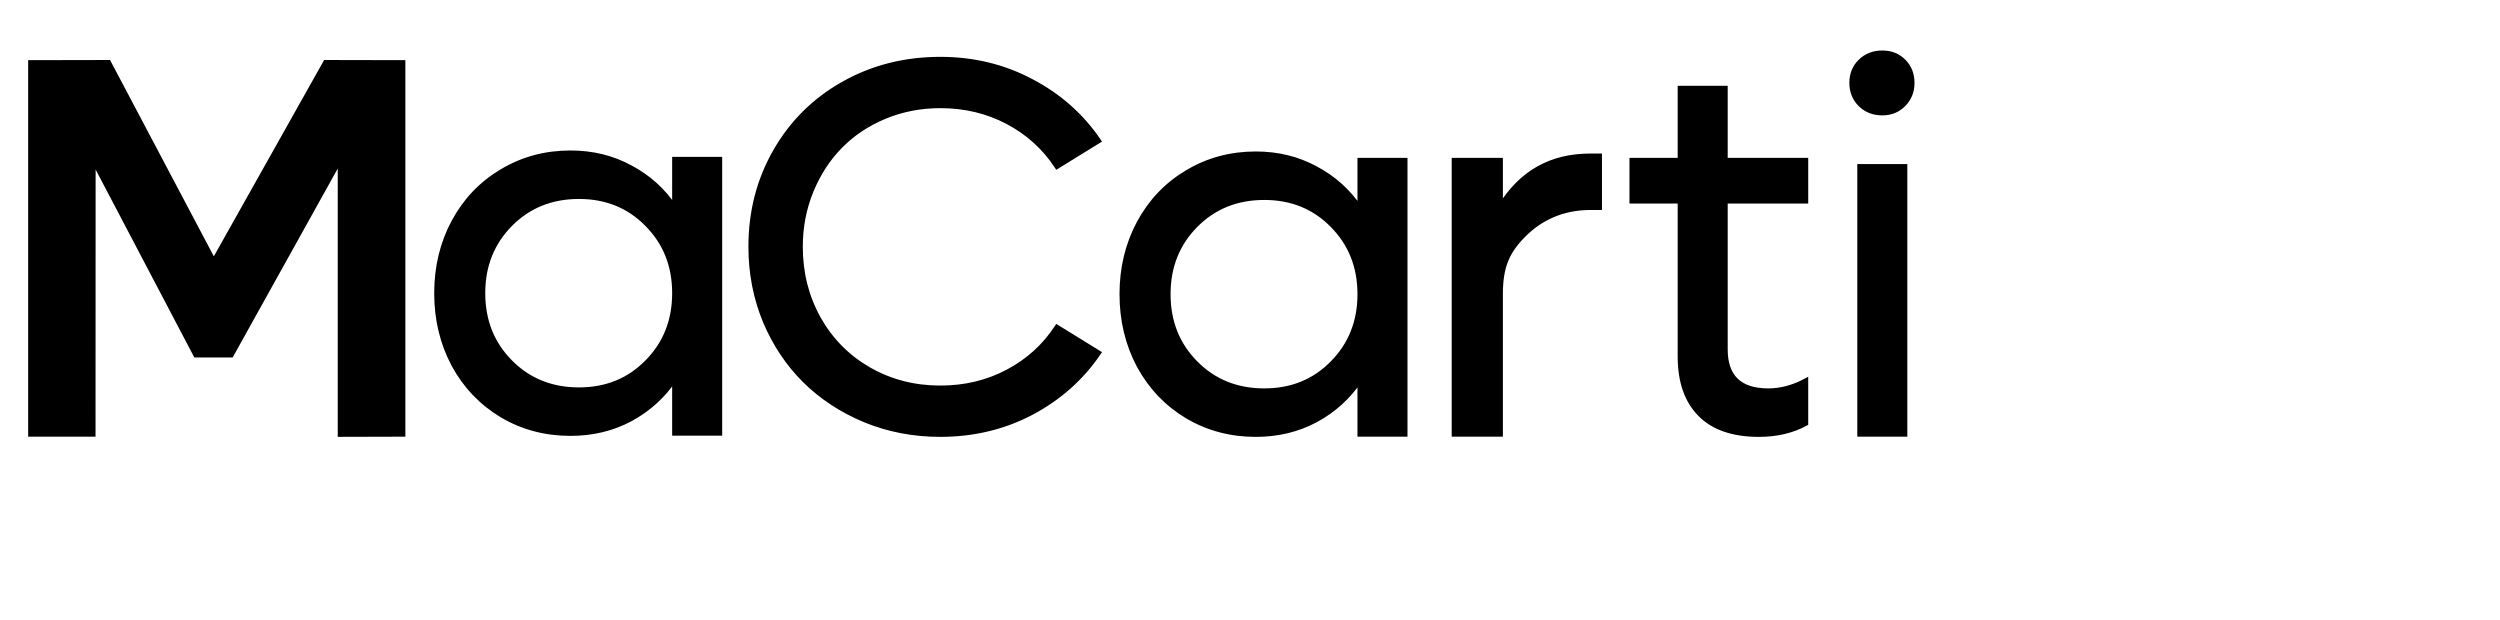 <?xml version="1.0" encoding="UTF-8" standalone="no"?>
<!-- Created with Inkscape (http://www.inkscape.org/) -->

<svg
   version="1.1"
   id="svg1"
   width="2043.732"
   height="507.083"
   viewBox="0 0 2043.732 507.083"
   xmlns="http://www.w3.org/2000/svg"
   xmlns:svg="http://www.w3.org/2000/svg">
  <defs
     id="defs1">
    <clipPath
       clipPathUnits="userSpaceOnUse"
       id="clipPath2">
      <path
         d="M 0,1080 H 1920 V 0 H 0 Z"
         transform="translate(-393.199,-691.835)"
         id="path2" />
    </clipPath>
    <clipPath
       clipPathUnits="userSpaceOnUse"
       id="clipPath4">
      <path
         d="M 0,1080 H 1920 V 0 H 0 Z"
         transform="translate(-558.597,-464.094)"
         id="path4" />
    </clipPath>
    <clipPath
       clipPathUnits="userSpaceOnUse"
       id="clipPath6">
      <path
         d="M 0,1080 H 1920 V 0 H 0 Z"
         transform="translate(-771.386,-463.764)"
         id="path6" />
    </clipPath>
    <clipPath
       clipPathUnits="userSpaceOnUse"
       id="clipPath8">
      <path
         d="M 0,1080 H 1920 V 0 H 0 Z"
         transform="translate(-968.559,-490.819)"
         id="path8" />
    </clipPath>
    <clipPath
       clipPathUnits="userSpaceOnUse"
       id="clipPath10">
      <path
         d="M 0,1080 H 1920 V 0 H 0 Z"
         transform="translate(-1169.513,-630.815)"
         id="path10" />
    </clipPath>
    <clipPath
       clipPathUnits="userSpaceOnUse"
       id="clipPath12">
      <path
         d="M 0,1080 H 1920 V 0 H 0 Z"
         transform="translate(-1300.266,-607.05)"
         id="path12" />
    </clipPath>
    <clipPath
       clipPathUnits="userSpaceOnUse"
       id="clipPath14">
      <path
         d="M 0,1080 H 1920 V 0 H 0 Z"
         transform="translate(-1421.411,-632.025)"
         id="path14" />
    </clipPath>
    <clipPath
       clipPathUnits="userSpaceOnUse"
       id="clipPath16">
      <path
         d="M 0,1080 H 1920 V 0 H 0 Z"
         transform="translate(-1688.421,-730.127)"
         id="path16" />
    </clipPath>
    <clipPath
       clipPathUnits="userSpaceOnUse"
       id="clipPath2-4">
      <path
         d="M 0,1080 H 1920 V 0 H 0 Z"
         transform="translate(-393.199,-691.835)"
         id="path2-5" />
    </clipPath>
    <clipPath
       clipPathUnits="userSpaceOnUse"
       id="clipPath4-5">
      <path
         d="M 0,1080 H 1920 V 0 H 0 Z"
         transform="translate(-558.597,-464.094)"
         id="path4-1" />
    </clipPath>
    <clipPath
       clipPathUnits="userSpaceOnUse"
       id="clipPath6-7">
      <path
         d="M 0,1080 H 1920 V 0 H 0 Z"
         transform="translate(-771.386,-463.764)"
         id="path6-1" />
    </clipPath>
    <clipPath
       clipPathUnits="userSpaceOnUse"
       id="clipPath8-1">
      <path
         d="M 0,1080 H 1920 V 0 H 0 Z"
         transform="translate(-968.559,-490.819)"
         id="path8-5" />
    </clipPath>
    <clipPath
       clipPathUnits="userSpaceOnUse"
       id="clipPath10-2">
      <path
         d="M 0,1080 H 1920 V 0 H 0 Z"
         transform="translate(-1169.513,-630.815)"
         id="path10-7" />
    </clipPath>
    <clipPath
       clipPathUnits="userSpaceOnUse"
       id="clipPath12-6">
      <path
         d="M 0,1080 H 1920 V 0 H 0 Z"
         transform="translate(-1300.266,-607.05)"
         id="path12-1" />
    </clipPath>
    <clipPath
       clipPathUnits="userSpaceOnUse"
       id="clipPath14-4">
      <path
         d="M 0,1080 H 1920 V 0 H 0 Z"
         transform="translate(-1421.411,-632.025)"
         id="path14-2" />
    </clipPath>
    <clipPath
       clipPathUnits="userSpaceOnUse"
       id="clipPath16-3">
      <path
         d="M 0,1080 H 1920 V 0 H 0 Z"
         transform="translate(-1688.421,-730.127)"
         id="path16-2" />
    </clipPath>
  </defs>
  <g
     id="g17">
    <path
       id="path1-1"
       style="font-size:415.397px;font-family:Lufga;-inkscape-font-specification:'Lufga, Normal';fill:#000000;fill-opacity:1;stroke:#000000;stroke-width:4;stroke-dasharray:none;stroke-opacity:1"
       d="m 551.483,130.254 h 36.892 v 223.91 h -36.892 v -44.479 c -9.363,13.974 -21.451,24.944 -36.264,32.91 -14.673,7.826 -30.953,11.738 -48.84,11.738 -20.542,0 -39.198,-4.961 -55.968,-14.883 -16.769,-10.062 -29.905,-23.826 -39.408,-41.294 -9.363,-17.608 -14.044,-37.102 -14.044,-58.483 0,-21.381 4.681,-40.805 14.044,-58.273 9.503,-17.608 22.639,-31.373 39.408,-41.294 16.769,-10.062 35.425,-15.092 55.968,-15.092 17.887,0 34.167,3.983 48.84,11.948 14.813,7.826 26.901,18.726 36.264,32.7 z m -78.187,188.445 c 22.359,0 40.945,-7.546 55.758,-22.639 14.953,-15.092 22.429,-33.888 22.429,-56.387 0,-22.499 -7.476,-41.294 -22.429,-56.387 -14.813,-15.092 -33.399,-22.639 -55.758,-22.639 -22.499,0 -41.224,7.546 -56.177,22.639 -14.953,15.092 -22.429,33.888 -22.429,56.387 0,22.499 7.476,41.294 22.429,56.387 14.953,15.092 33.678,22.639 56.177,22.639 z m 295.431,36.446 c -21.8,0 -42.273,-3.913 -61.417,-11.738 -19.145,-7.965 -35.565,-18.726 -49.26,-32.281 -13.695,-13.555 -24.525,-29.766 -32.49,-48.631 -7.826,-19.005 -11.739,-39.268 -11.739,-60.789 0,-28.648 6.708,-54.64 20.123,-77.977 13.415,-23.477 31.932,-41.853 55.548,-55.129 23.757,-13.415 50.168,-20.123 79.235,-20.123 26.971,0 51.775,6.009 74.414,18.027 22.639,11.878 40.945,28.089 54.919,48.631 l -33.958,20.962 c -10.201,-15.512 -23.617,-27.669 -40.246,-36.473 -16.63,-8.804 -35.006,-13.206 -55.129,-13.206 -16.071,0 -31.233,2.935 -45.487,8.804 -14.114,5.869 -26.202,13.905 -36.264,24.106 -10.062,10.201 -18.027,22.429 -23.896,36.683 -5.869,14.254 -8.804,29.486 -8.804,45.696 0,21.521 4.961,41.155 14.883,58.902 9.922,17.608 23.617,31.442 41.085,41.504 17.608,10.062 37.102,15.092 58.483,15.092 20.123,0 38.499,-4.402 55.129,-13.206 16.63,-8.804 30.045,-20.962 40.246,-36.473 l 33.958,20.962 c -13.974,20.542 -32.281,36.823 -54.919,48.841 -22.639,11.878 -47.443,17.817 -74.414,17.817 z M 1111.72,131.066 h 36.892 V 354.976 H 1111.72 v -44.479 c -9.363,13.974 -21.451,24.944 -36.264,32.91 -14.673,7.826 -30.953,11.738 -48.84,11.738 -20.542,0 -39.198,-4.961 -55.968,-14.883 -16.769,-10.062 -29.905,-23.826 -39.408,-41.294 -9.363,-17.608 -14.044,-37.102 -14.044,-58.483 0,-21.381 4.681,-40.805 14.044,-58.273 9.503,-17.608 22.639,-31.373 39.408,-41.294 16.769,-10.062 35.425,-15.092 55.968,-15.092 17.887,0 34.167,3.983 48.84,11.948 14.813,7.826 26.901,18.726 36.264,32.7 z m -78.187,188.445 c 22.359,0 40.945,-7.546 55.758,-22.639 14.953,-15.092 22.429,-33.888 22.429,-56.387 0,-22.499 -7.476,-41.294 -22.429,-56.387 -14.813,-15.092 -33.399,-22.639 -55.758,-22.639 -22.499,0 -41.224,7.546 -56.177,22.639 -14.953,15.092 -22.429,33.888 -22.429,56.387 0,22.499 7.476,41.294 22.429,56.387 14.953,15.092 33.678,22.639 56.177,22.639 z m 266.735,-192.008 h 7.337 v 42.15 h -7.337 c -23.058,0 -41.294,8.778 -54.71,22.333 -13.276,13.415 -18.963,25.582 -18.963,48.5 v 114.49 h -37.843 V 131.066 h 37.843 v 37.731 c 17.189,-27.53 41.112,-41.294 73.673,-41.294 z m 175.935,36.892 h -65.82 V 285.553 c 0,22.639 11.739,33.958 35.216,33.958 10.201,0 20.402,-2.725 30.604,-8.175 v 34.796 c -11.04,6.009 -23.826,9.013 -38.36,9.013 -21.101,0 -37.102,-5.52 -48.002,-16.56 -10.9,-11.04 -16.35,-26.761 -16.35,-47.164 V 164.395 h -39.408 v -33.329 h 39.408 V 72.163 h 36.892 v 58.902 h 65.82 z m 62.57,-72.068 c -7.127,0 -13.066,-2.306 -17.817,-6.917 -4.751,-4.751 -7.127,-10.62 -7.127,-17.608 0,-7.127 2.376,-12.996 7.127,-17.608 4.751,-4.612 10.69,-6.917 17.817,-6.917 6.987,0 12.787,2.306 17.398,6.917 4.612,4.612 6.917,10.481 6.917,17.608 0,6.987 -2.376,12.856 -7.127,17.608 -4.612,4.612 -10.341,6.917 -17.189,6.917 z m -18.446,262.649 v -218.839 h 36.892 v 218.839 z M 266.149,51.055 329.393,51.182 V 354.976 l -51.291,0.138 V 130.083 L 189.008,290.235 H 160.079 L 76.173,130.502 76.093,354.976 H 25.011 V 51.182 L 88.751,51.055 174.751,213.724 Z" />
  </g>
</svg>
